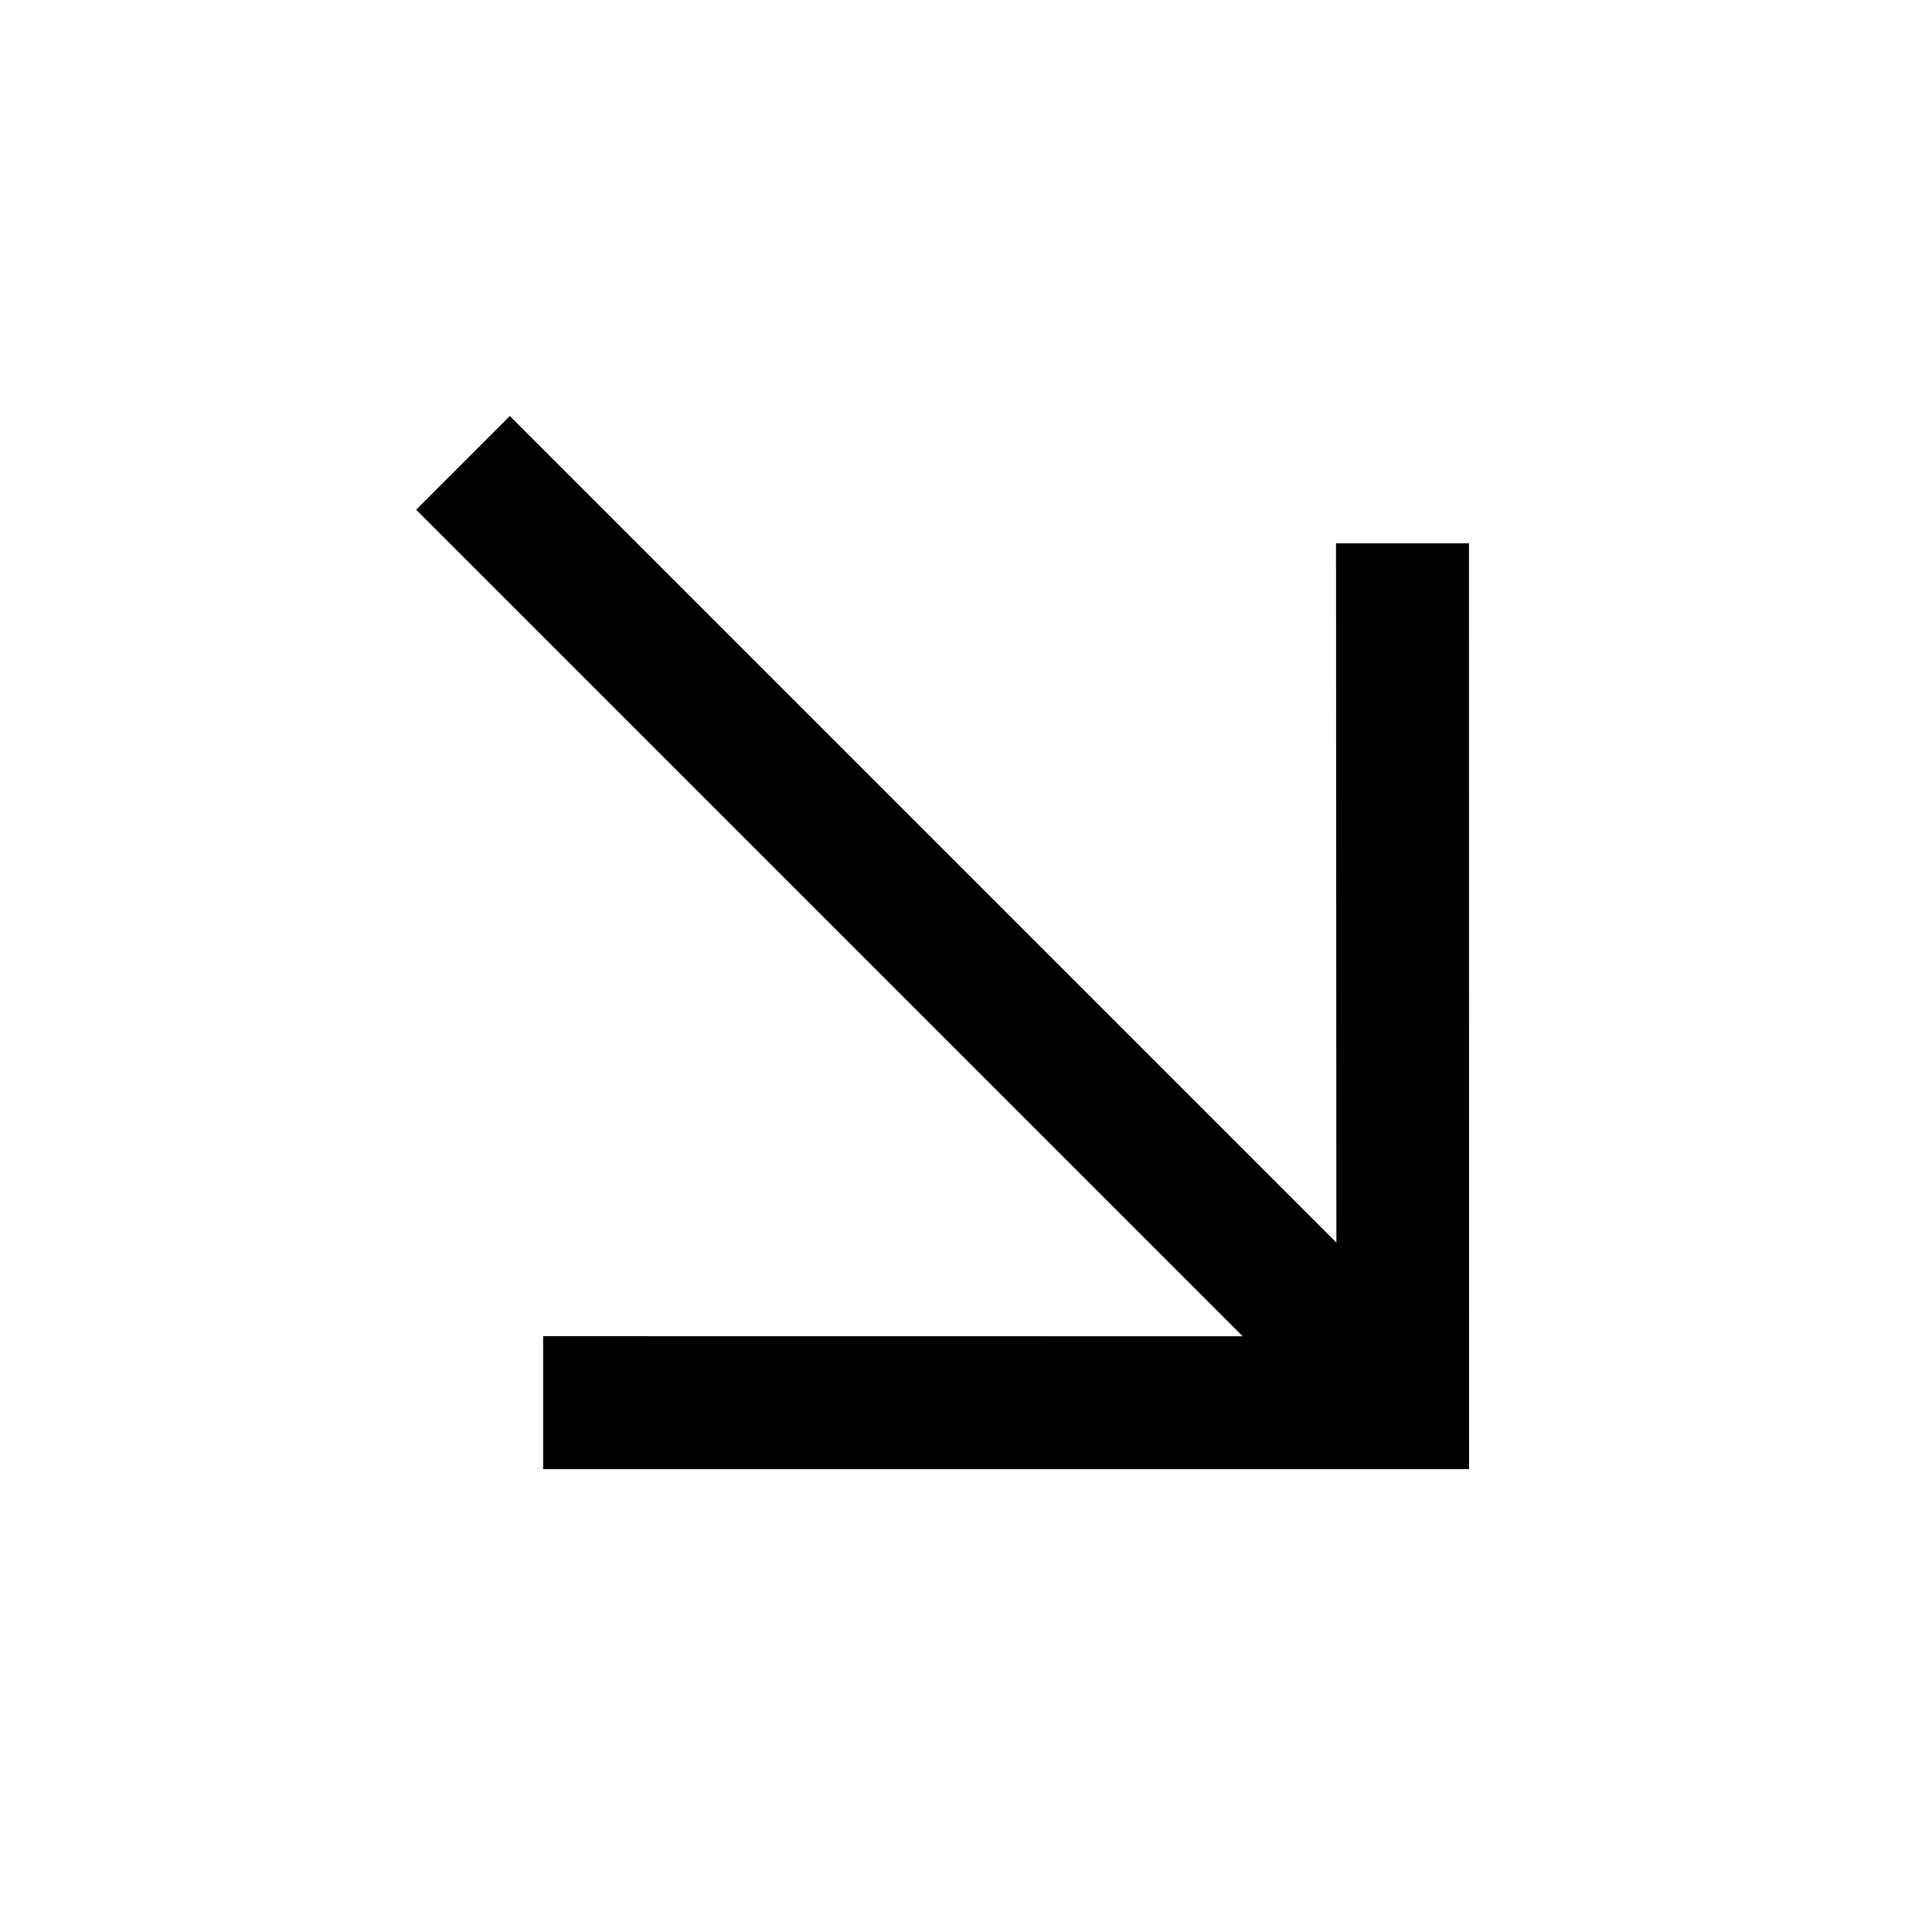 <svg xmlns="http://www.w3.org/2000/svg" width="15.371" height="15.371" viewBox="0 0 15.371 15.371"><g transform="translate(-215.659 -6221.029)"><path d="M4.6,0v9.58L.465,5.447,0,5.912l4.926,4.926L9.851,5.912l-.465-.465L5.254,9.579V0Z" transform="translate(216 6228.337) rotate(-45)"/><path d="M4.4-.2H5.454V9.1L9.386,5.164l.748.748L4.926,11.121-.283,5.912l.748-.748L4.4,9.1Zm.658.4H4.8v9.862L.465,5.73l-.182.182,4.643,4.643L9.568,5.912,9.386,5.73,5.054,10.062Z" transform="translate(216 6228.337) rotate(-45)"/></g></svg>